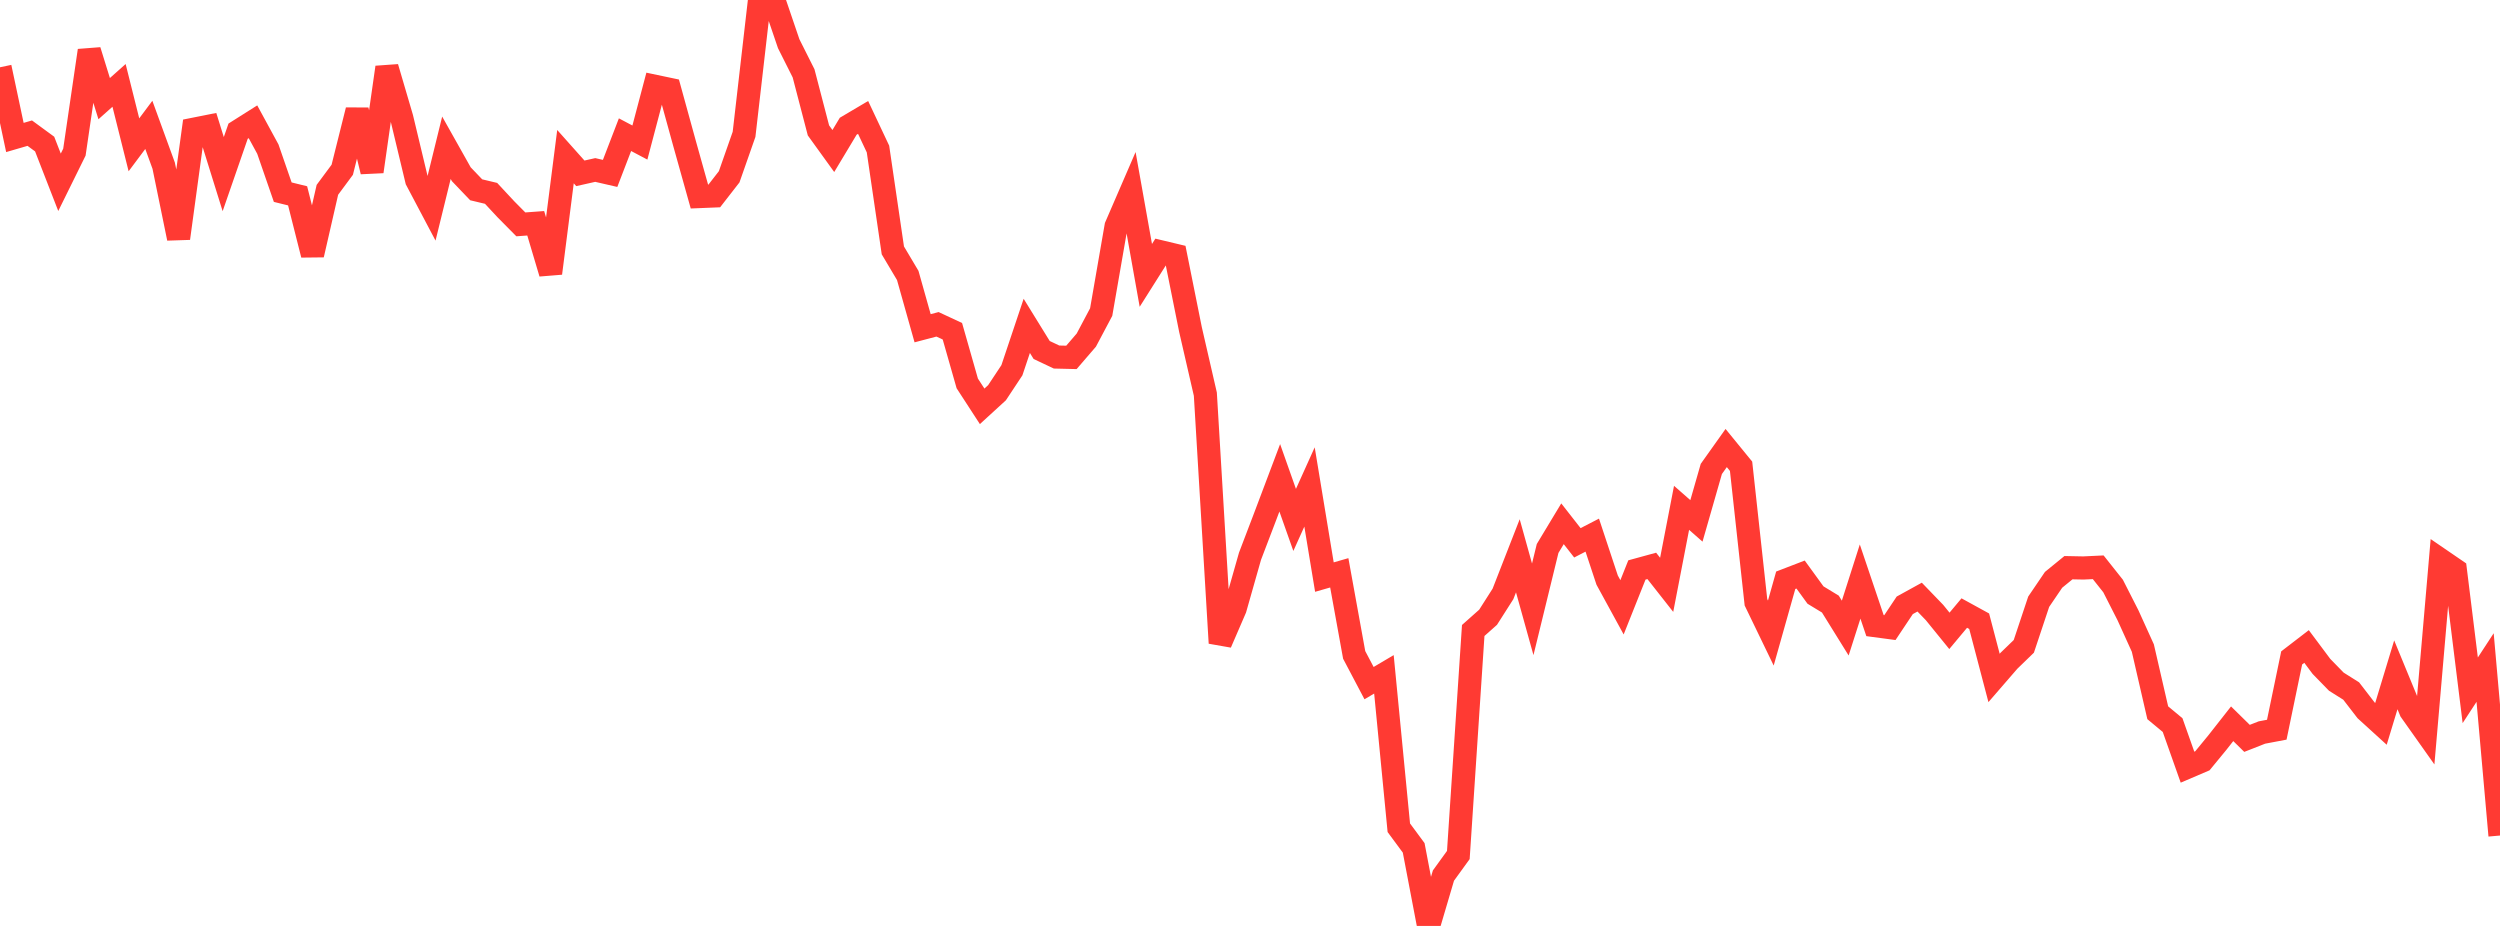 <?xml version="1.0" standalone="no"?>
<!DOCTYPE svg PUBLIC "-//W3C//DTD SVG 1.1//EN" "http://www.w3.org/Graphics/SVG/1.1/DTD/svg11.dtd">

<svg width="135" height="50" viewBox="0 0 135 50" preserveAspectRatio="none" 
  xmlns="http://www.w3.org/2000/svg"
  xmlns:xlink="http://www.w3.org/1999/xlink">


<polyline points="0.0, 3.633 0.804, 7.424 1.607, 7.19 2.411, 7.779 3.214, 9.844 4.018, 8.215 4.821, 2.732 5.625, 5.327 6.429, 4.611 7.232, 7.82 8.036, 6.743 8.839, 8.946 9.643, 12.87 10.446, 6.982 11.25, 6.822 12.054, 9.403 12.857, 7.084 13.661, 6.576 14.464, 8.052 15.268, 10.377 16.071, 10.575 16.875, 13.758 17.679, 10.25 18.482, 9.167 19.286, 5.951 20.089, 9.264 20.893, 3.637 21.696, 6.371 22.5, 9.727 23.304, 11.248 24.107, 7.979 24.911, 9.41 25.714, 10.249 26.518, 10.441 27.321, 11.304 28.125, 12.116 28.929, 12.057 29.732, 14.755 30.536, 8.459 31.339, 9.36 32.143, 9.179 32.946, 9.364 33.75, 7.273 34.554, 7.698 35.357, 4.658 36.161, 4.827 36.964, 7.743 37.768, 10.614 38.571, 10.581 39.375, 9.547 40.179, 7.254 40.982, 0.276 41.786, 0.0 42.589, 2.359 43.393, 3.96 44.196, 7.041 45.0, 8.155 45.804, 6.816 46.607, 6.341 47.411, 8.047 48.214, 13.521 49.018, 14.874 49.821, 17.725 50.625, 17.513 51.429, 17.887 52.232, 20.704 53.036, 21.942 53.839, 21.207 54.643, 19.993 55.446, 17.597 56.25, 18.9 57.054, 19.28 57.857, 19.299 58.661, 18.365 59.464, 16.851 60.268, 12.22 61.071, 10.364 61.875, 14.871 62.679, 13.598 63.482, 13.79 64.286, 17.794 65.089, 21.285 65.893, 34.724 66.696, 32.867 67.5, 30.038 68.304, 27.93 69.107, 25.802 69.911, 28.076 70.714, 26.296 71.518, 31.163 72.321, 30.932 73.125, 35.364 73.929, 36.889 74.732, 36.414 75.536, 44.698 76.339, 45.785 77.143, 50.0 77.946, 47.281 78.75, 46.17 79.554, 34.046 80.357, 33.332 81.161, 32.071 81.964, 30.013 82.768, 32.904 83.571, 29.618 84.375, 28.284 85.179, 29.312 85.982, 28.897 86.786, 31.325 87.589, 32.795 88.393, 30.778 89.196, 30.558 90.0, 31.581 90.804, 27.423 91.607, 28.128 92.411, 25.323 93.214, 24.194 94.018, 25.179 94.821, 32.522 95.625, 34.185 96.429, 31.334 97.232, 31.025 98.036, 32.132 98.839, 32.62 99.643, 33.916 100.446, 31.403 101.25, 33.784 102.054, 33.891 102.857, 32.687 103.661, 32.244 104.464, 33.076 105.268, 34.066 106.071, 33.105 106.875, 33.546 107.679, 36.609 108.482, 35.682 109.286, 34.903 110.089, 32.494 110.893, 31.31 111.696, 30.655 112.5, 30.671 113.304, 30.633 114.107, 31.645 114.911, 33.225 115.714, 34.996 116.518, 38.488 117.321, 39.155 118.125, 41.427 118.929, 41.083 119.732, 40.107 120.536, 39.083 121.339, 39.872 122.143, 39.556 122.946, 39.404 123.75, 35.528 124.554, 34.91 125.357, 35.985 126.161, 36.81 126.964, 37.315 127.768, 38.358 128.571, 39.089 129.375, 36.44 130.179, 38.392 130.982, 39.526 131.786, 30.23 132.589, 30.78 133.393, 37.276 134.196, 36.047 135.0, 45.119" fill="none" stroke="#ff3a33" stroke-width="1.25"/>

</svg>